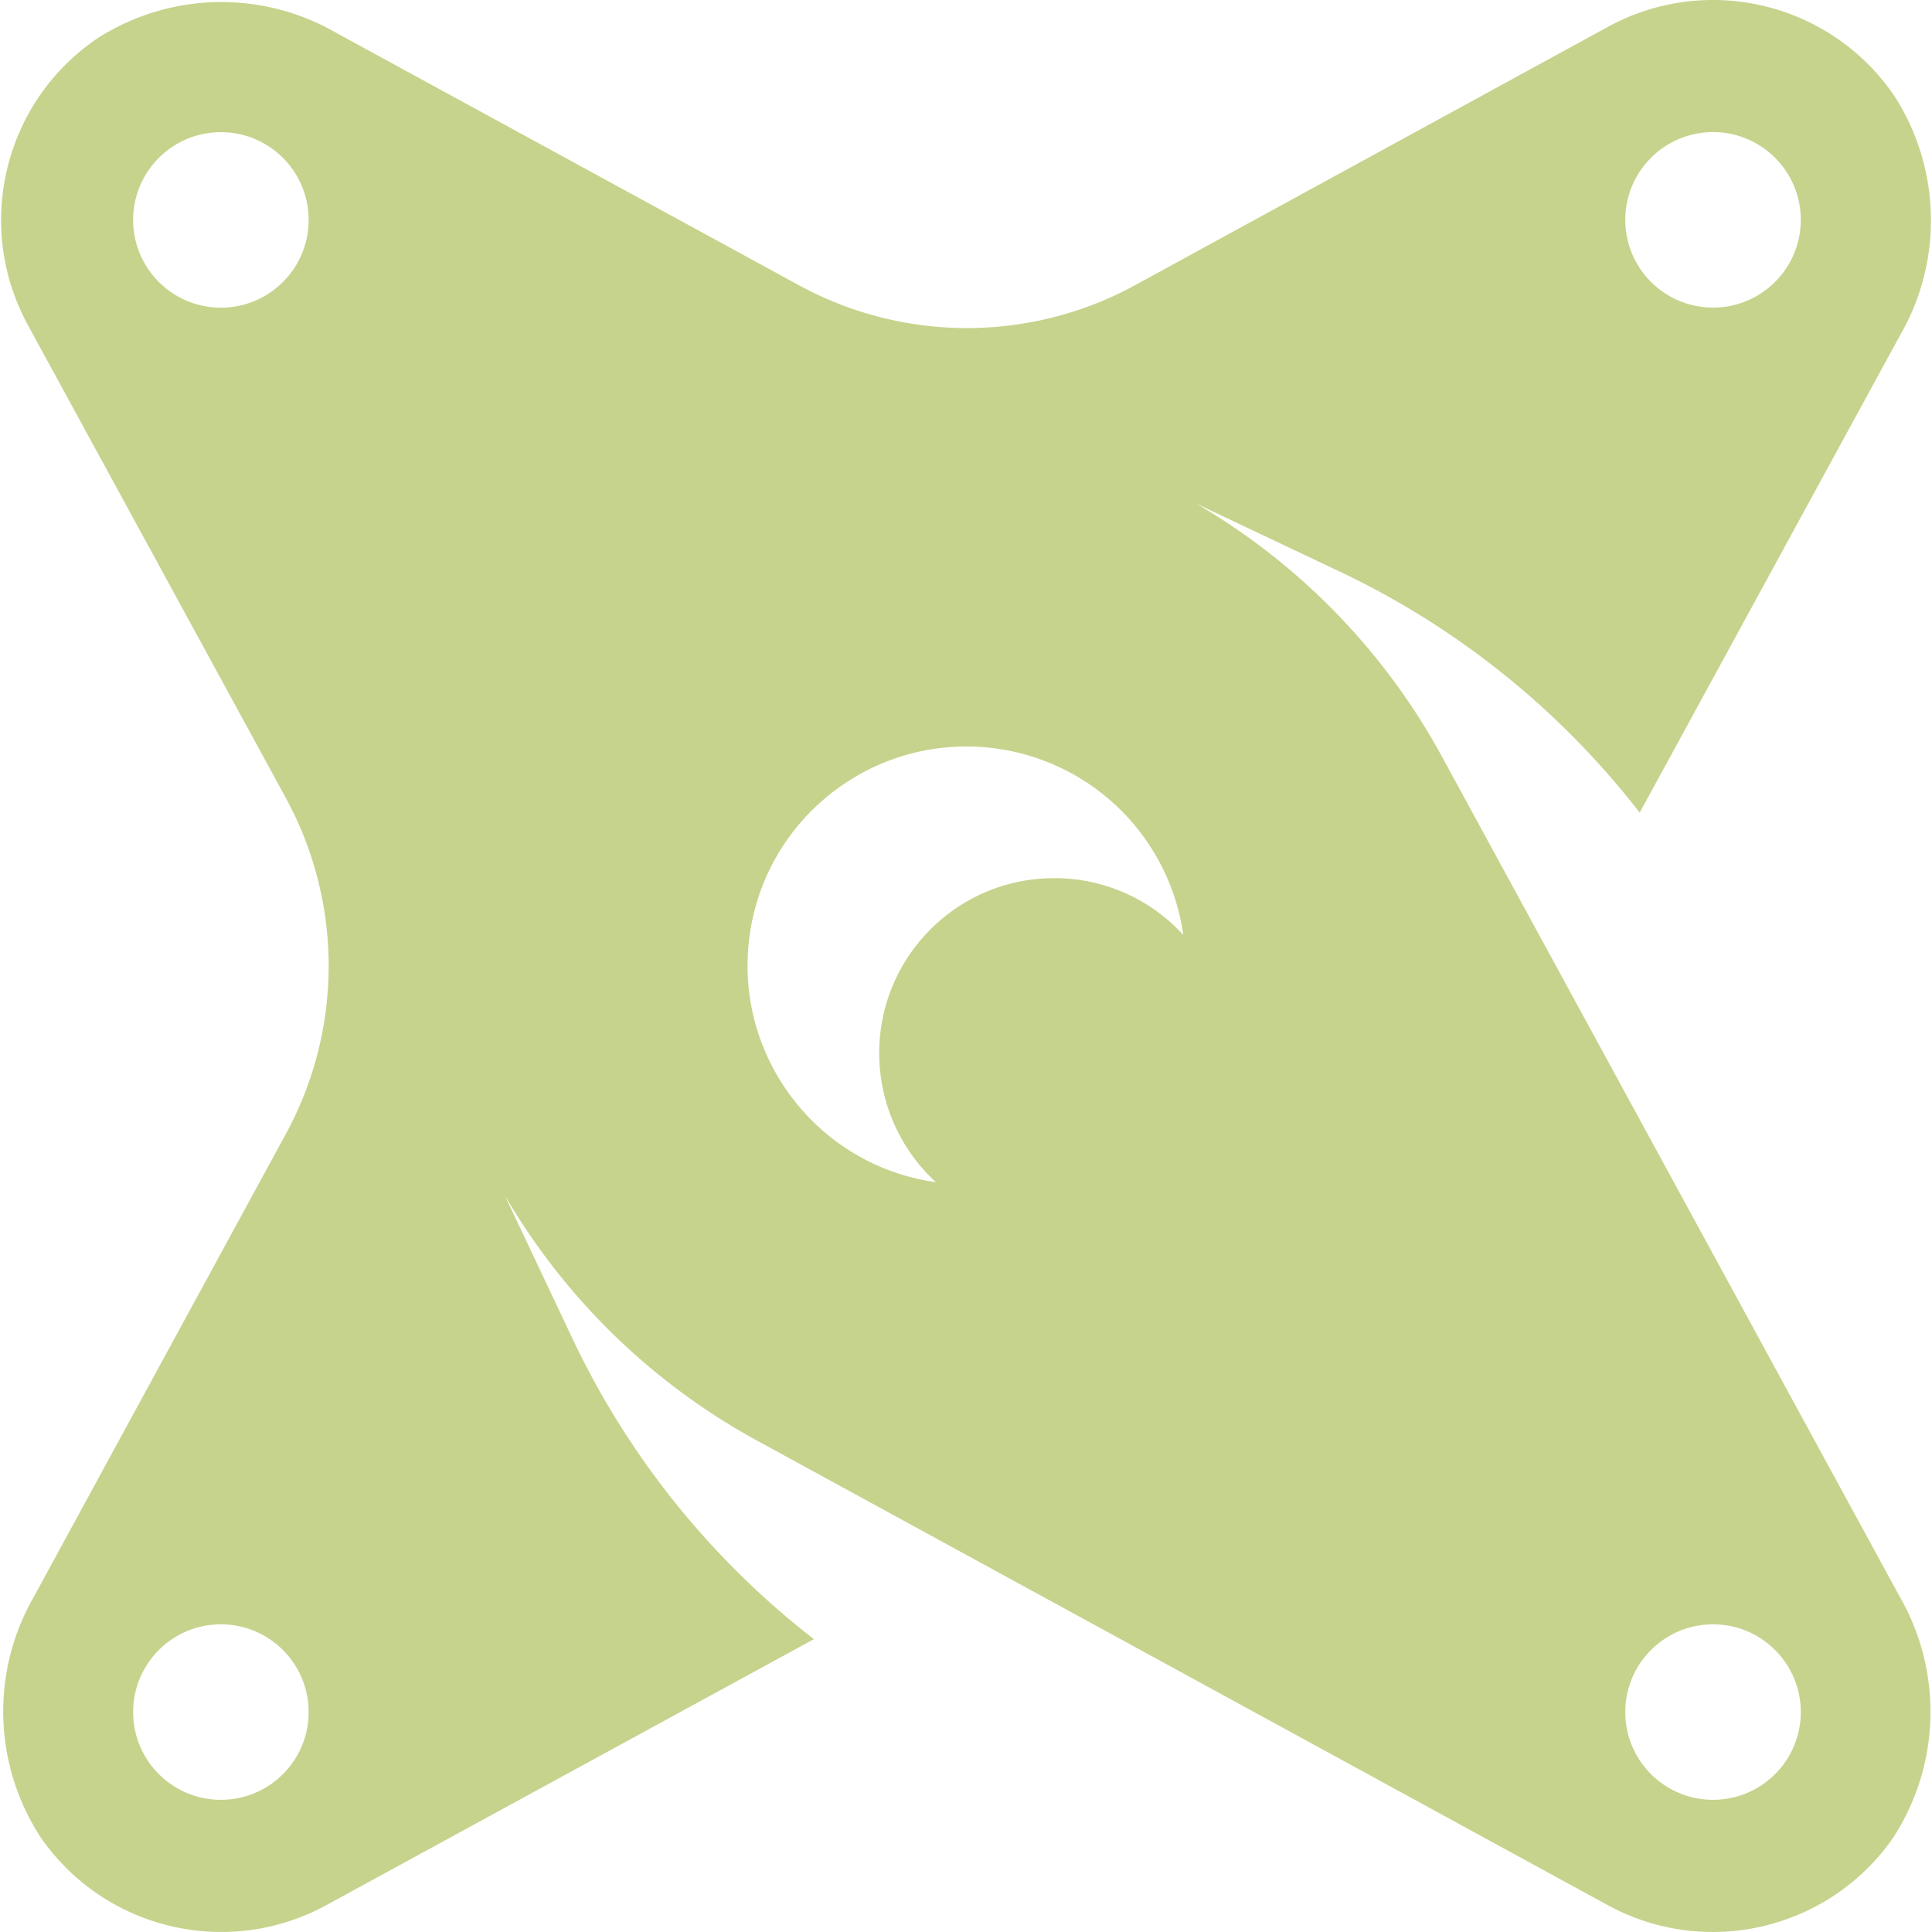 <svg role="img" width="32px" height="32px" viewBox="0 0 24 24" xmlns="http://www.w3.org/2000/svg"><title>dbt</title><path fill="#c6d38c" d="M17.9 9.376a8.149 8.149 0 0 0-3.042-3.121l1.771.839a10.287 10.287 0 0 1 3.74 3.001l3.234-5.929a2.855 2.855 0 0 0-.061-2.96C22.757.037 21.211-.341 19.975.333l-5.875 3.21a4.361 4.361 0 0 1-4.176 0L4.177.408a2.854 2.854 0 0 0-2.959.063c-1.167.785-1.545 2.33-.872 3.566L3.55 9.911a4.361 4.361 0 0 1 0 4.177l-3.127 5.743a2.86 2.86 0 0 0 .085 2.997c.794 1.144 2.322 1.505 3.545.839l6.058-3.305a10.288 10.288 0 0 1-3.005-3.745l-.837-1.771a8.148 8.148 0 0 0 3.121 3.042l10.583 5.779c1.221.666 2.748.305 3.543-.836a2.87 2.87 0 0 0 .08-3.002L17.9 9.376zm3.38-7.735c.602 0 1.09.488 1.09 1.09s-.488 1.09-1.09 1.09-1.09-.488-1.09-1.09.488-1.09 1.09-1.09zM2.744 3.822c-.602 0-1.09-.488-1.09-1.09s.488-1.09 1.09-1.09 1.09.488 1.09 1.09S3.346 3.822 2.744 3.822zm0 18.536c-.602 0-1.09-.488-1.09-1.09 0-.602.488-1.09 1.09-1.09s1.09.488 1.09 1.09c0 .602-.488 1.09-1.09 1.09zm10.358-11.449c-1.201-.004-2.177.967-2.18 2.168a2.174 2.174 0 0 0 .705 1.609c-1.487-.209-2.523-1.584-2.314-3.072.209-1.487 1.584-2.523 3.072-2.314a2.719 2.719 0 0 1 2.314 2.314 2.162 2.162 0 0 0-1.596-.705zm8.178 11.449c-.602 0-1.09-.488-1.09-1.09 0-.602.488-1.09 1.09-1.09s1.09.488 1.09 1.09c0 .602-.488 1.09-1.09 1.09z"/></svg>